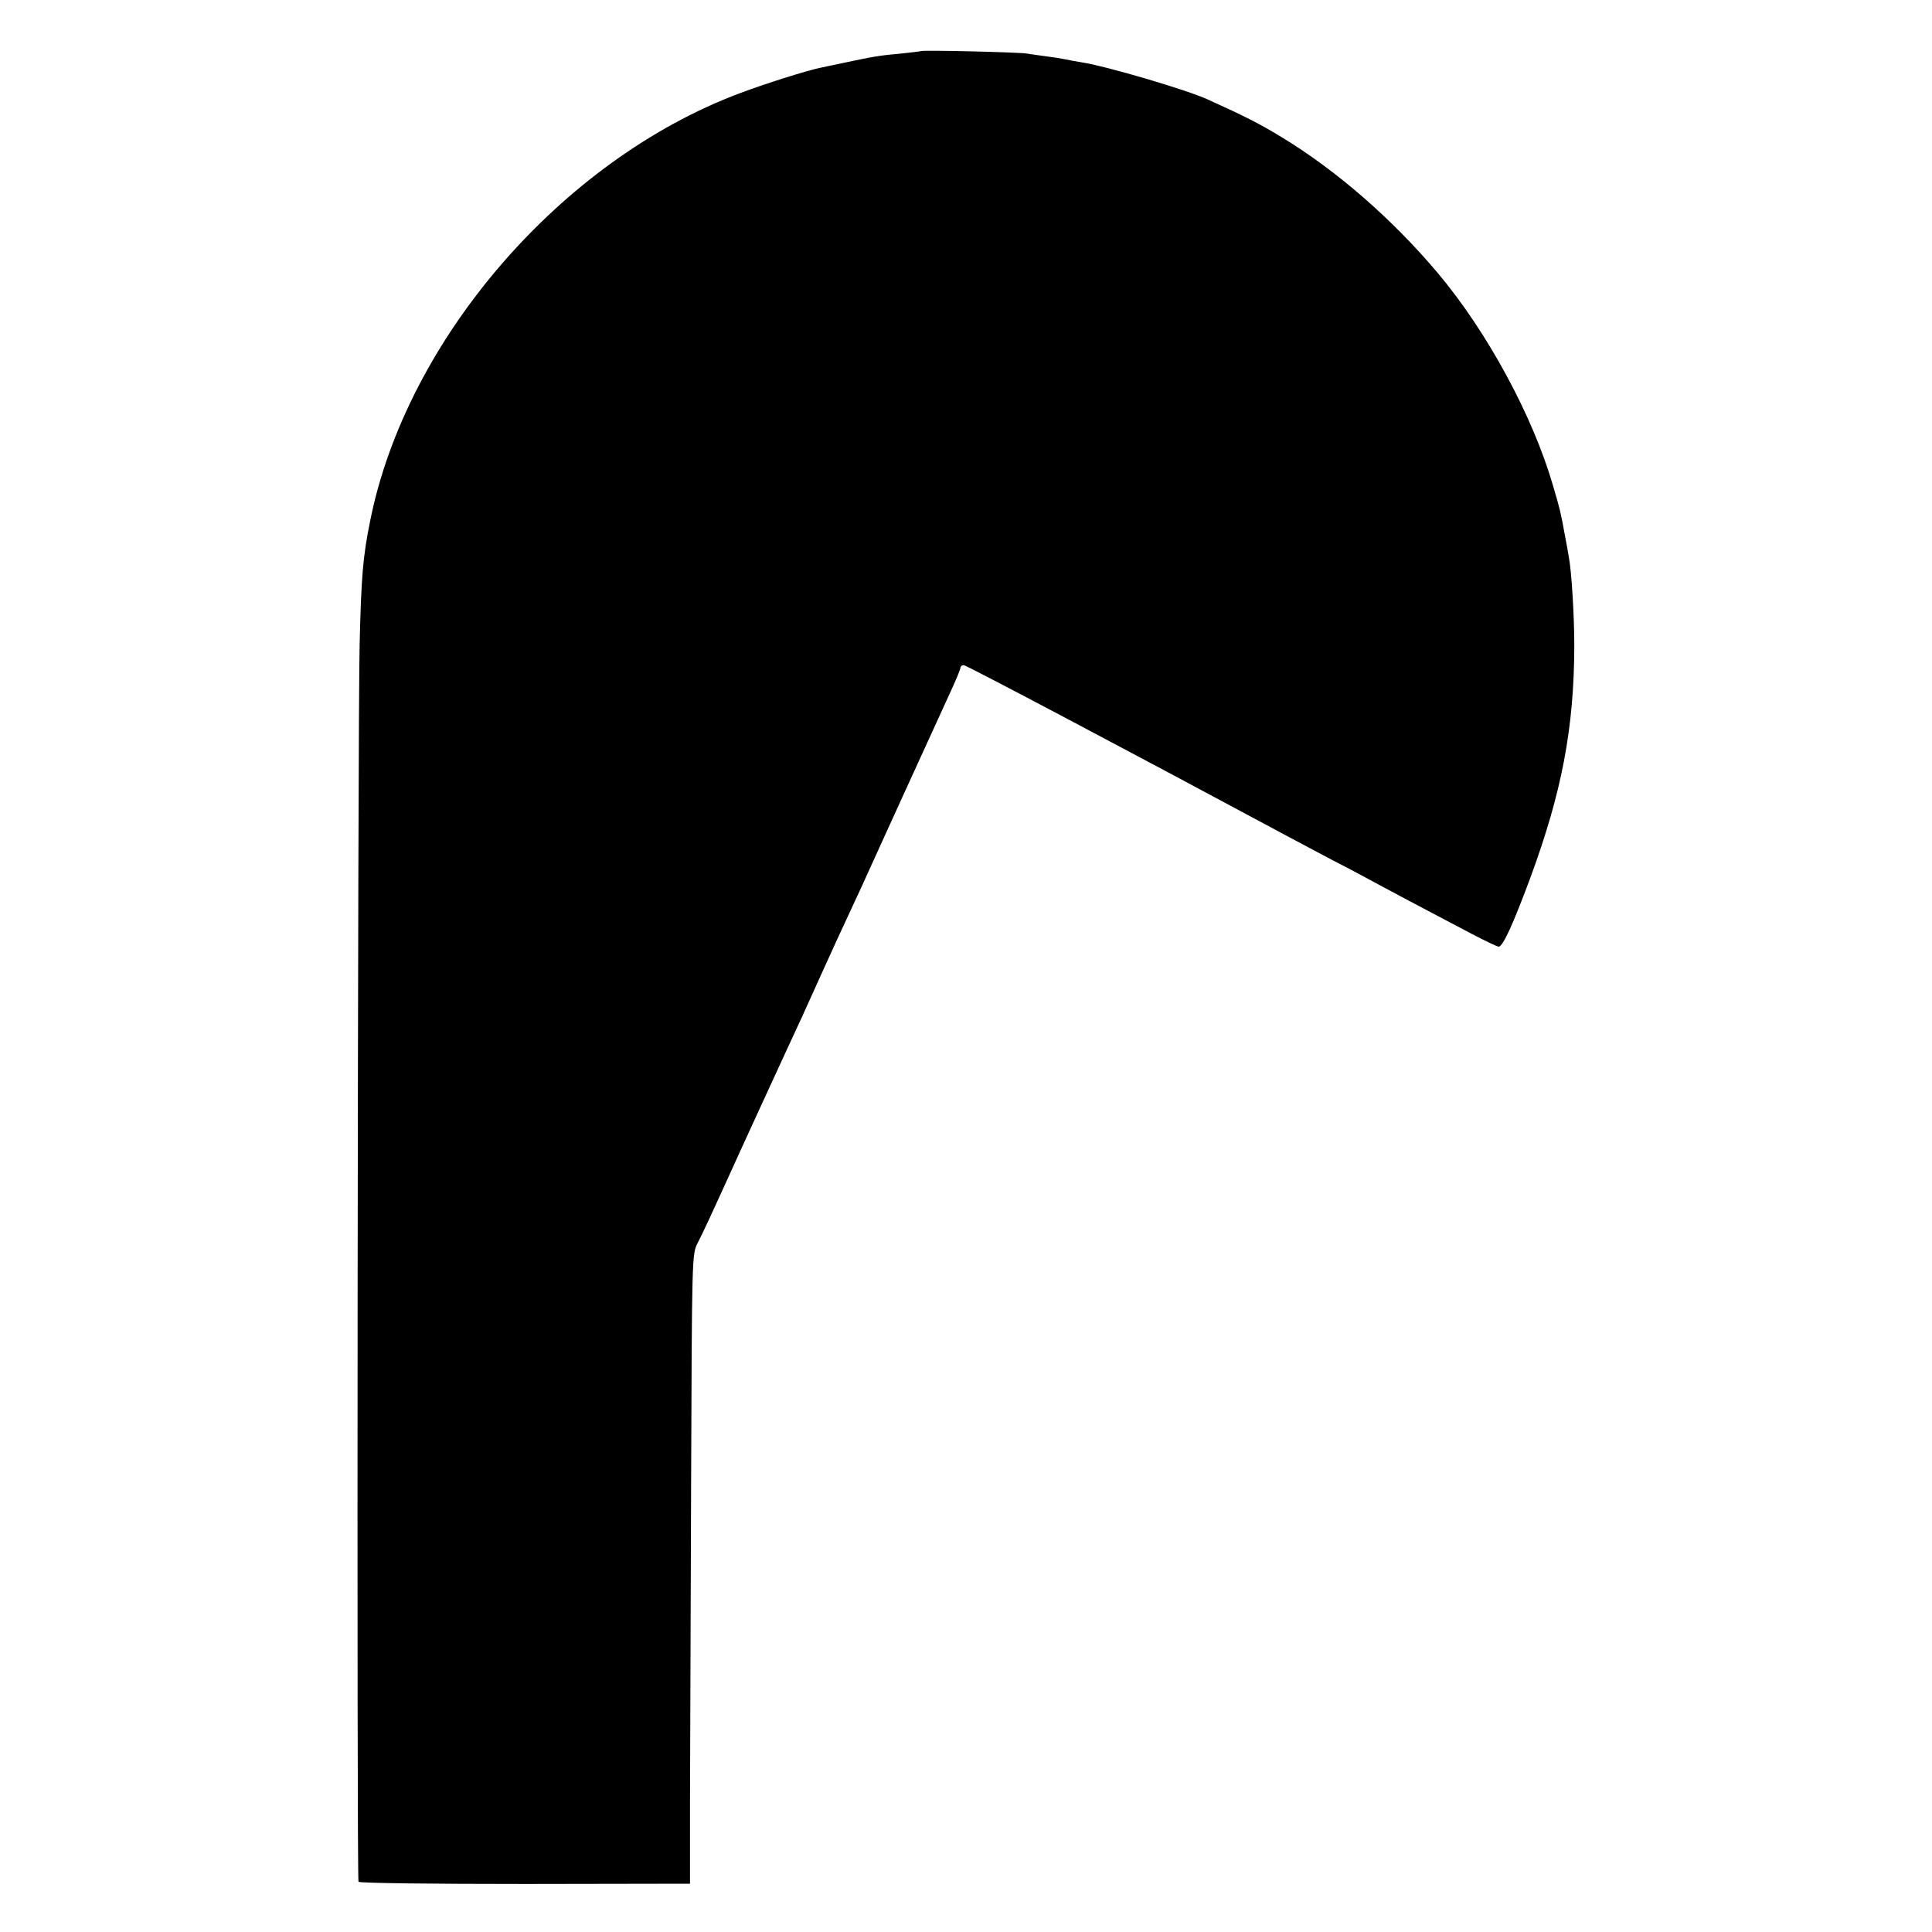<?xml version="1.0" standalone="no"?>
<!DOCTYPE svg PUBLIC "-//W3C//DTD SVG 20010904//EN"
 "http://www.w3.org/TR/2001/REC-SVG-20010904/DTD/svg10.dtd">
<svg version="1.0" xmlns="http://www.w3.org/2000/svg"
 width="700pt" height="700pt" viewBox="0 0 700 700"
 preserveAspectRatio="xMidYMid meet">
<g transform="translate(0,700) scale(0.1,-0.1)"
fill="#000000" stroke="none">
<path d="M3338 6815 c-2 -1 -35 -5 -73 -9 -79 -7 -101 -11 -200 -32 -38 -8
-81 -17 -95 -20 -47 -10 -195 -56 -290 -92 -646 -242 -1208 -892 -1339 -1550
-26 -129 -32 -197 -38 -447 -7 -310 -11 -4472 -4 -4483 3 -5 267 -8 603 -8
l598 1 0 300 c1 165 2 678 4 1140 3 826 3 841 23 880 22 43 45 92 153 330 65
142 92 201 176 383 37 79 54 116 131 287 25 55 60 132 78 170 18 39 44 95 58
125 14 30 84 186 157 345 73 160 148 323 166 363 19 41 34 78 34 83 0 5 5 9
12 9 9 0 581 -302 1173 -620 28 -15 100 -53 160 -85 61 -31 137 -72 170 -90
57 -31 141 -75 338 -179 48 -25 92 -46 97 -46 15 0 52 81 113 245 116 314 160
546 161 845 0 107 -10 273 -20 323 -2 12 -8 47 -14 77 -16 88 -17 91 -43 180
-73 252 -238 557 -417 770 -165 196 -368 373 -568 494 -79 48 -130 74 -267
136 -74 34 -365 120 -455 134 -19 3 -46 8 -60 11 -14 3 -45 8 -70 11 -25 3
-56 8 -70 10 -29 5 -377 13 -382 9z"/>
</g>
</svg>
